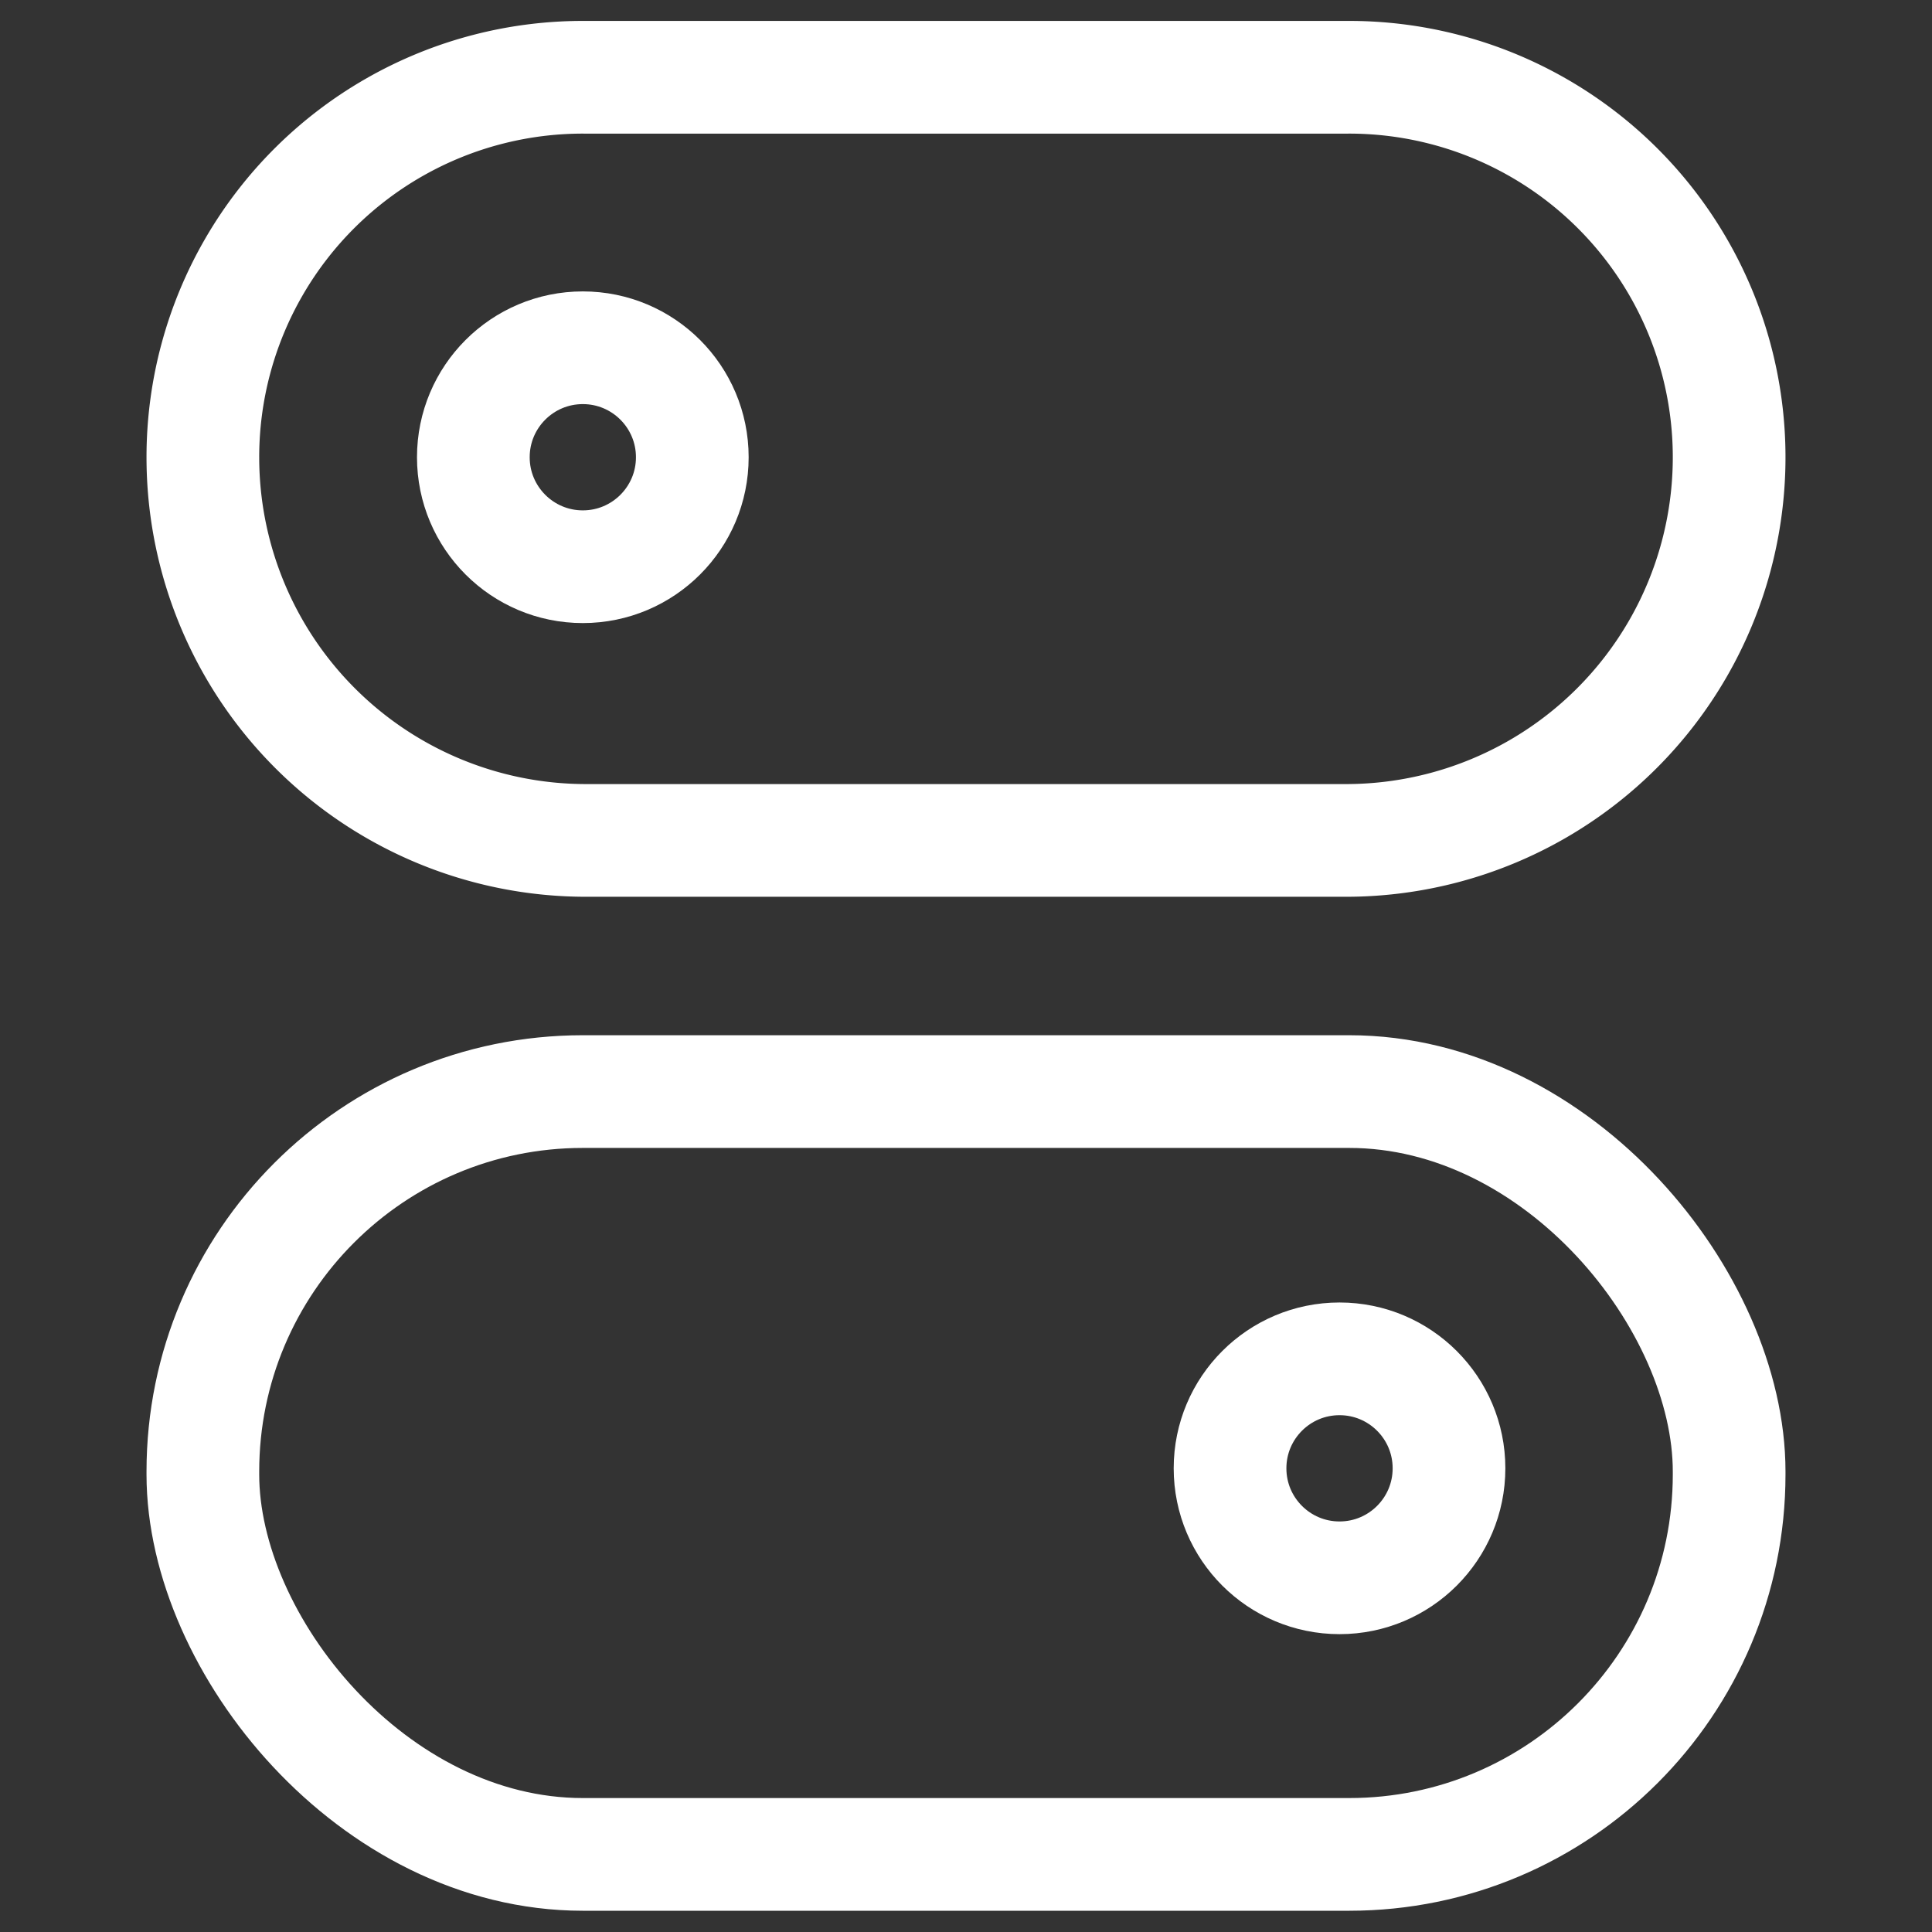 <svg xmlns="http://www.w3.org/2000/svg" viewBox="0 0 60 60"><rect x="0" y="0" width="60" height="60" fill="#333333" stroke="none"/><path d="M18.2,2.4H41.8A11.8,11.8,0,0,1,53.7,14.2h0A11.9,11.9,0,0,1,41.8,26.1H18.2A11.9,11.9,0,0,1,6.3,14.2h0A11.8,11.8,0,0,1,18.2,2.4Z" style="fill:none;stroke:#fff;stroke-miterlimit:10;stroke-width:3.5px"/><rect x="6.3" y="33.9" width="47.4" height="23.69" rx="11.8" style="fill:none;stroke:#fff;stroke-miterlimit:10;stroke-width:3.5px"/><circle cx="18.1" cy="14.2" r="3.4" style="fill:none;stroke:#fff;stroke-miterlimit:10;stroke-width:3.5px"/><circle cx="41.6" cy="45.6" r="3.4" style="fill:none;stroke:#fff;stroke-miterlimit:10;stroke-width:3.5px"/></svg>